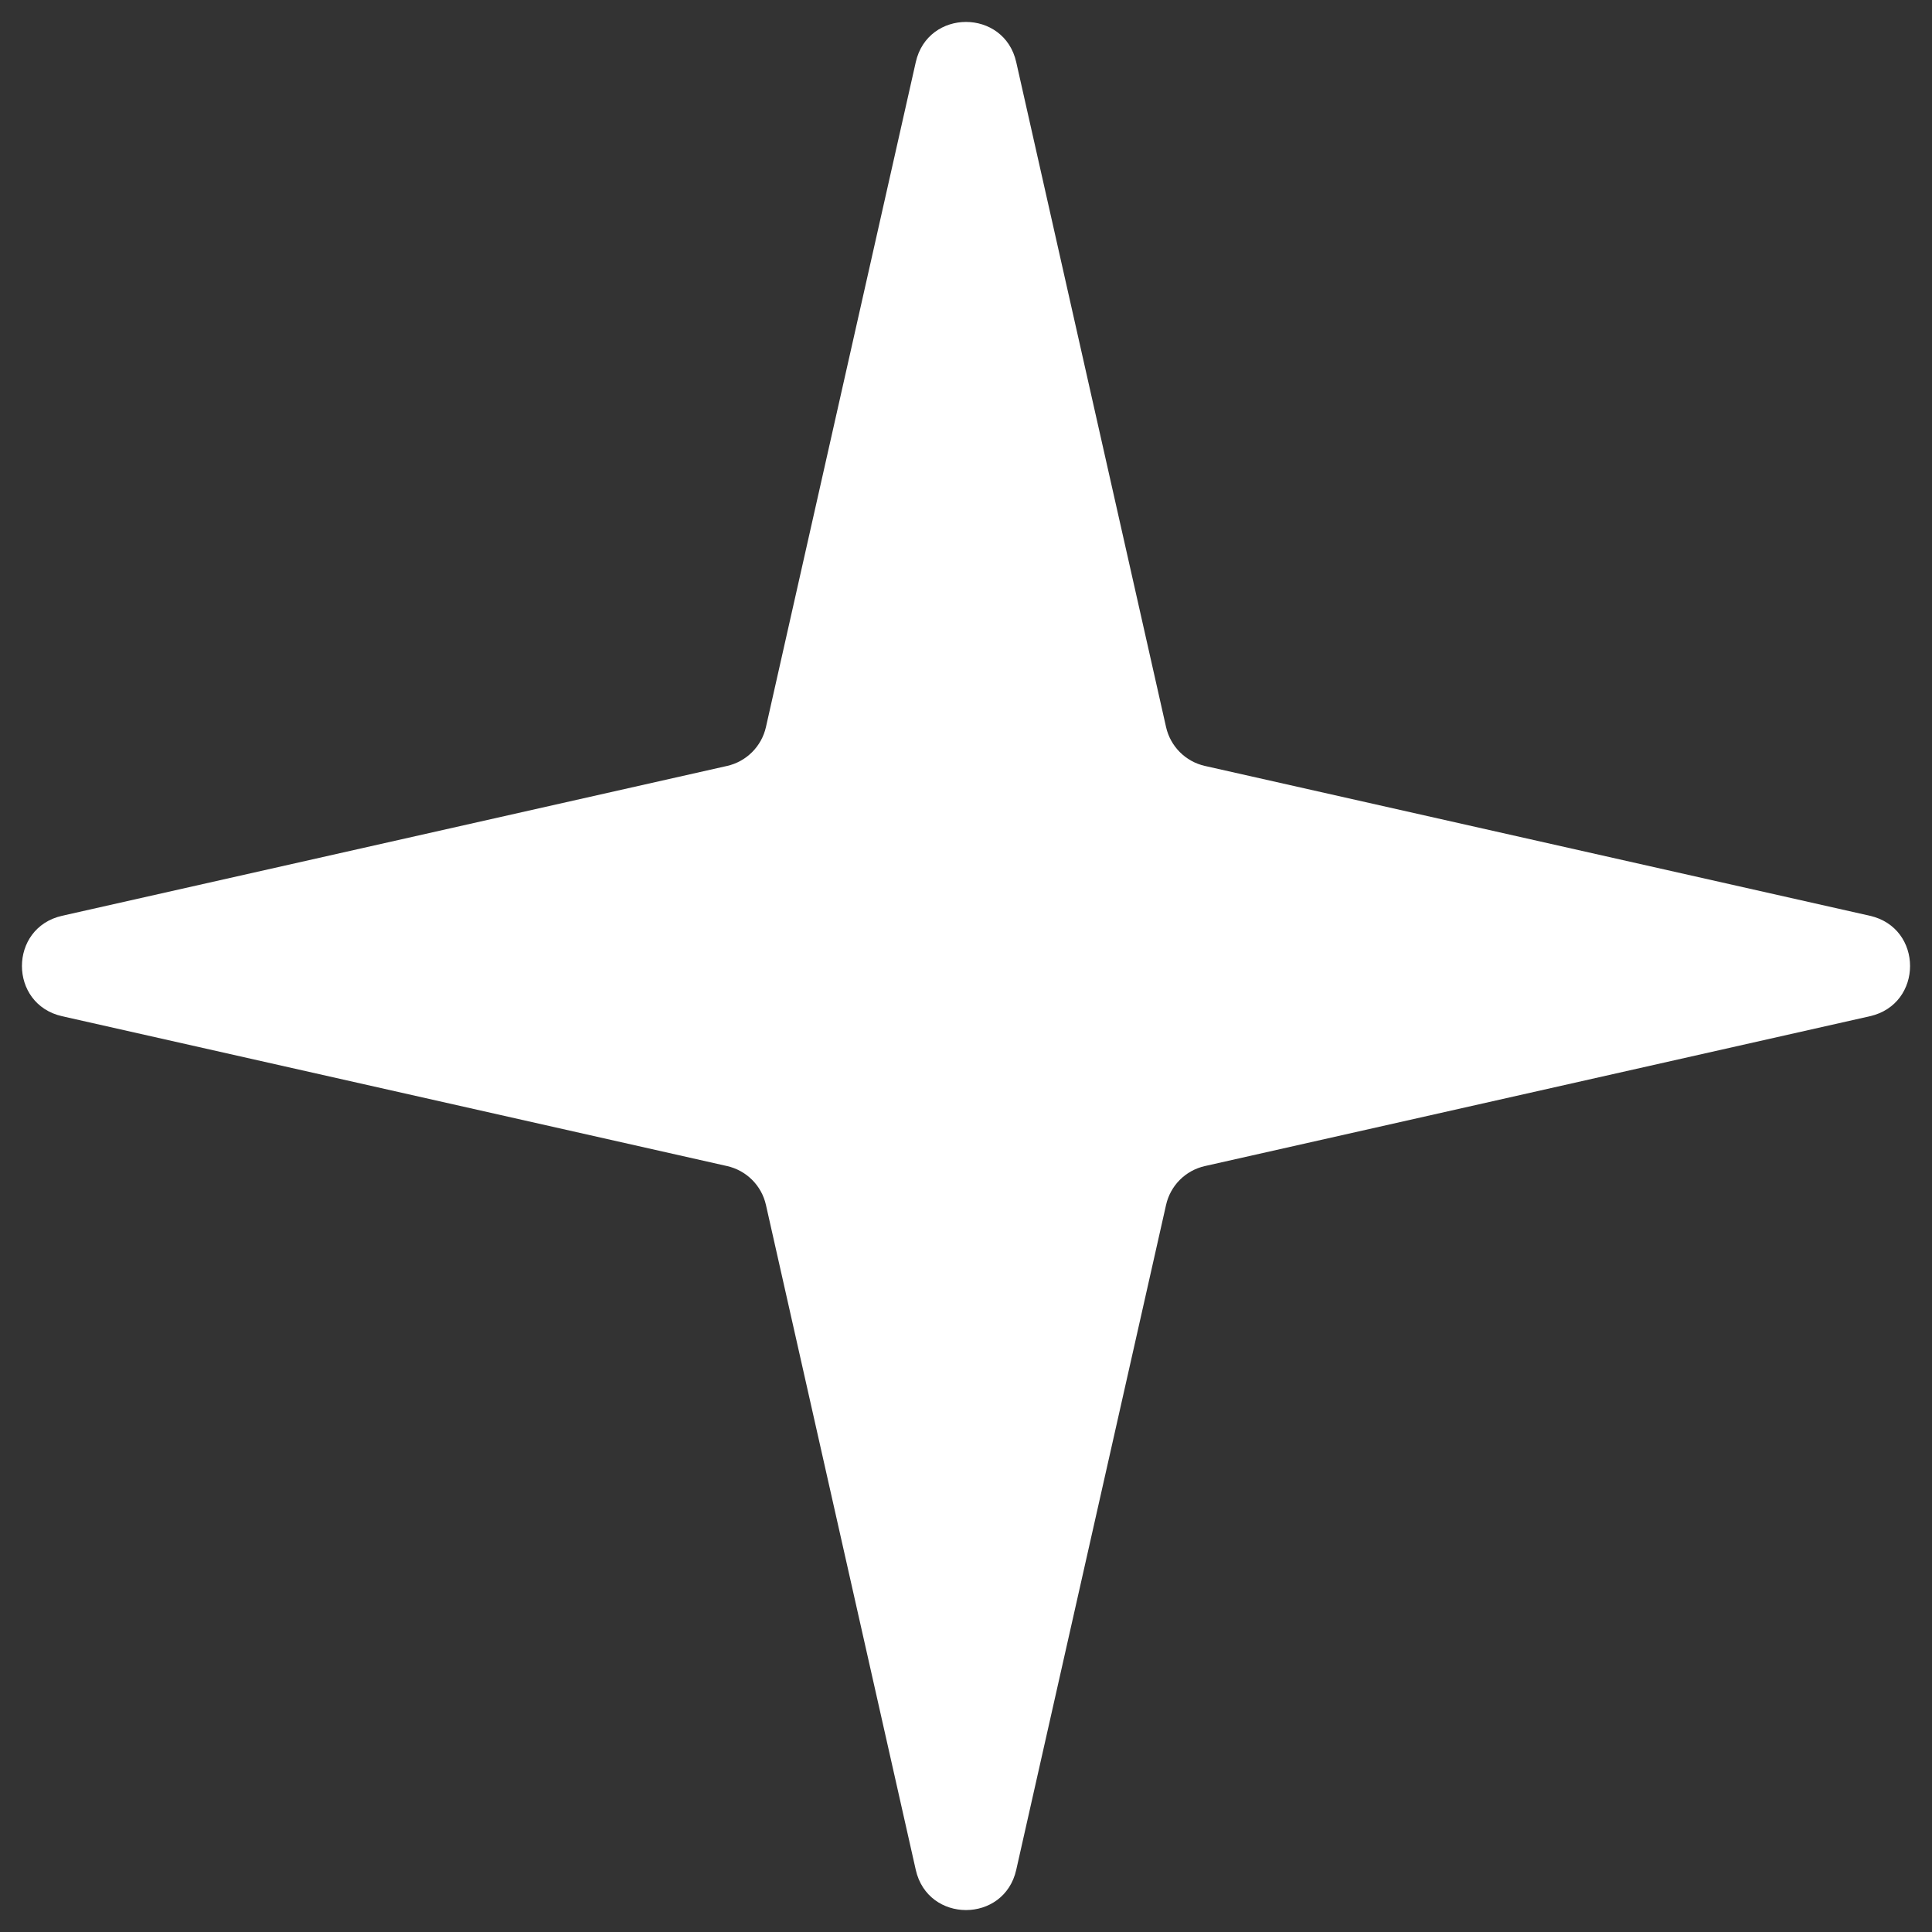 <?xml version="1.0" encoding="UTF-8"?> <svg xmlns="http://www.w3.org/2000/svg" width="24" height="24" viewBox="0 0 24 24" fill="none"><rect x="0" y="0" width="24" height="24" fill="#333333" stroke="none"/><path d="M11.376 0.772C11.526 0.106 12.474 0.106 12.624 0.772L14.485 9.031C14.539 9.272 14.727 9.461 14.969 9.515L23.228 11.376C23.894 11.526 23.894 12.474 23.228 12.624L14.969 14.485C14.727 14.539 14.539 14.727 14.485 14.969L12.624 23.228C12.474 23.894 11.526 23.894 11.376 23.228L9.515 14.969C9.461 14.727 9.272 14.539 9.031 14.485L0.772 12.624C0.106 12.474 0.106 11.526 0.772 11.376L9.031 9.515C9.272 9.461 9.461 9.272 9.515 9.031L11.376 0.772Z" fill="white"></path></svg> 